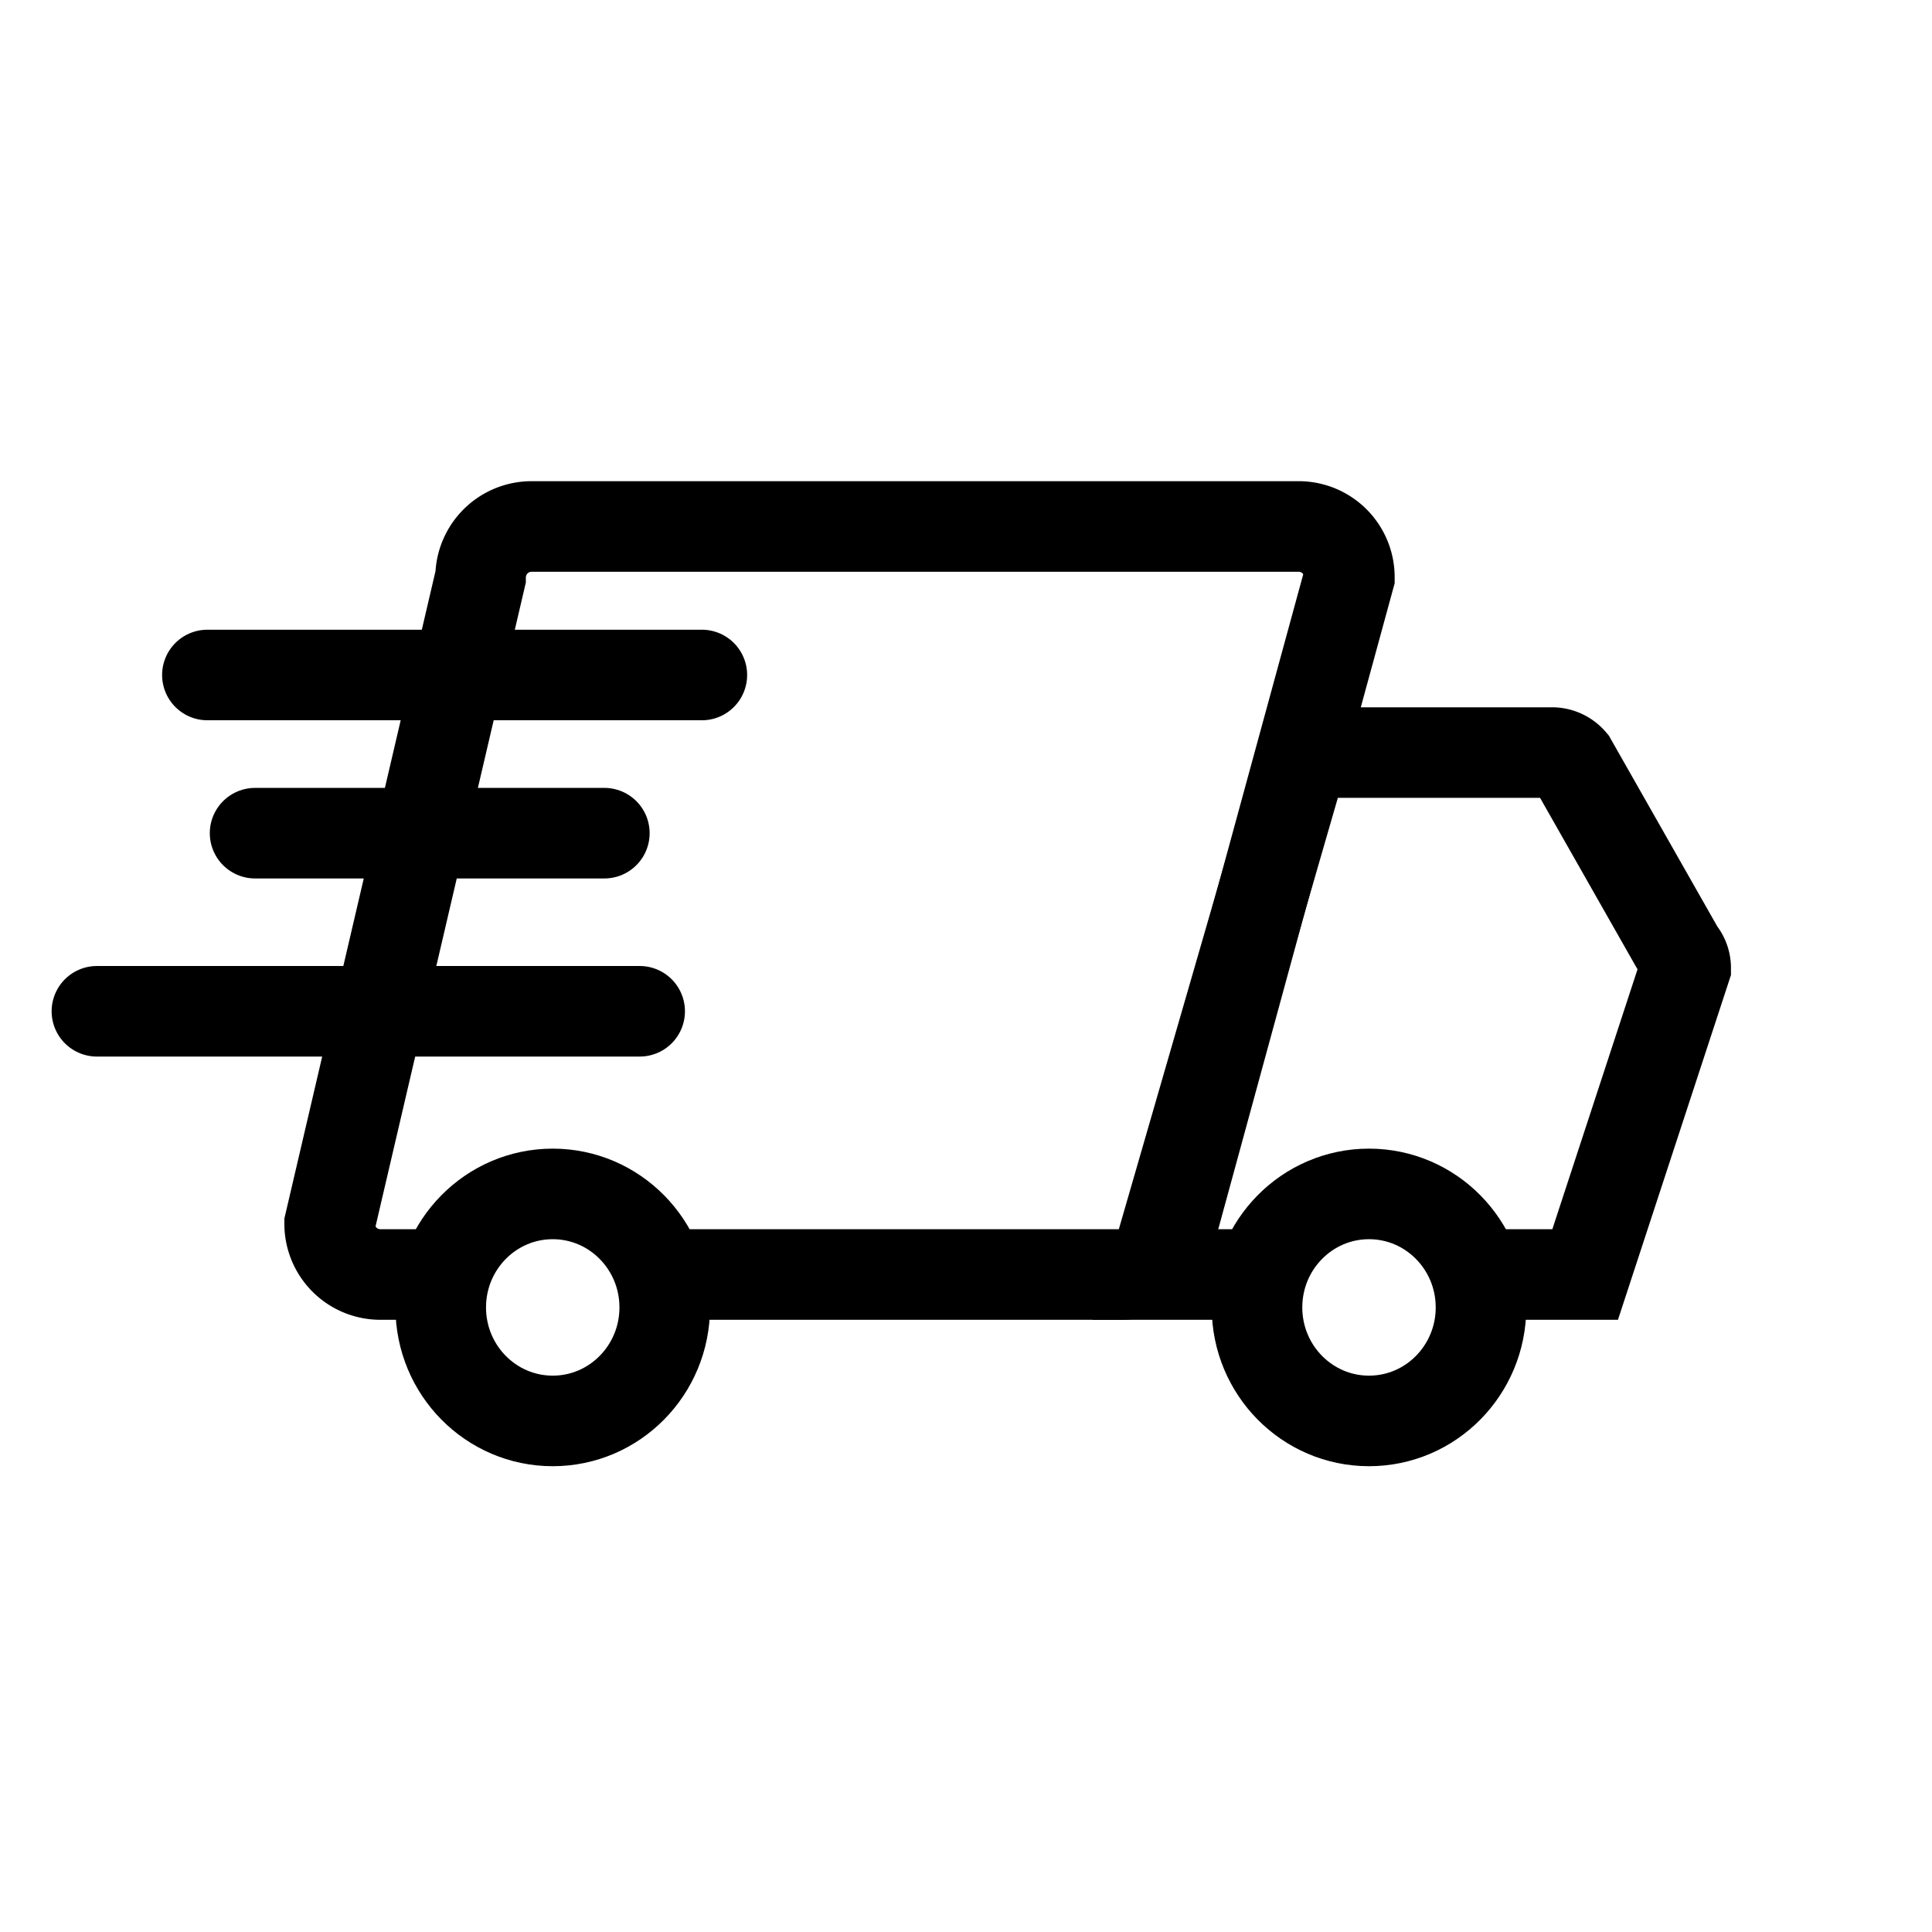 <?xml version="1.0" encoding="UTF-8"?>
<svg xmlns="http://www.w3.org/2000/svg" width="800px" height="800px" viewBox="0 0 64 64" stroke-width="3" stroke="#000000" fill="none">
  <path d="M21.68,42.22H37.17a1.68,1.68,0,0,0,1.68-1.68L44.7,19.12A1.68,1.68,0,0,0,43,17.44H17.61a1.69,1.69,0,0,0-1.69,1.68l-5,21.42a1.68,1.68,0,0,0,1.68,1.68h2.18"></path>
  <path d="M41.66,42.22H38.19l5-17.29h8.22a.85.85,0,0,1,.65.3l3.58,6.3a.81.81,0,0,1,.2.53L52.51,42.22h-3.6"></path>
  <ellipse cx="18.31" cy="43.31" rx="3.71" ry="3.76"></ellipse>
  <ellipse cx="45.35" cy="43.31" rx="3.71" ry="3.76"></ellipse>
  <line x1="23.25" y1="22.36" x2="6.87" y2="22.36" stroke-linecap="round"></line>
  <line x1="20.02" y1="27.6" x2="8.45" y2="27.6" stroke-linecap="round"></line>
  <line x1="21.19" y1="33.5" x2="3.21" y2="33.5" stroke-linecap="round"></line>
</svg>
